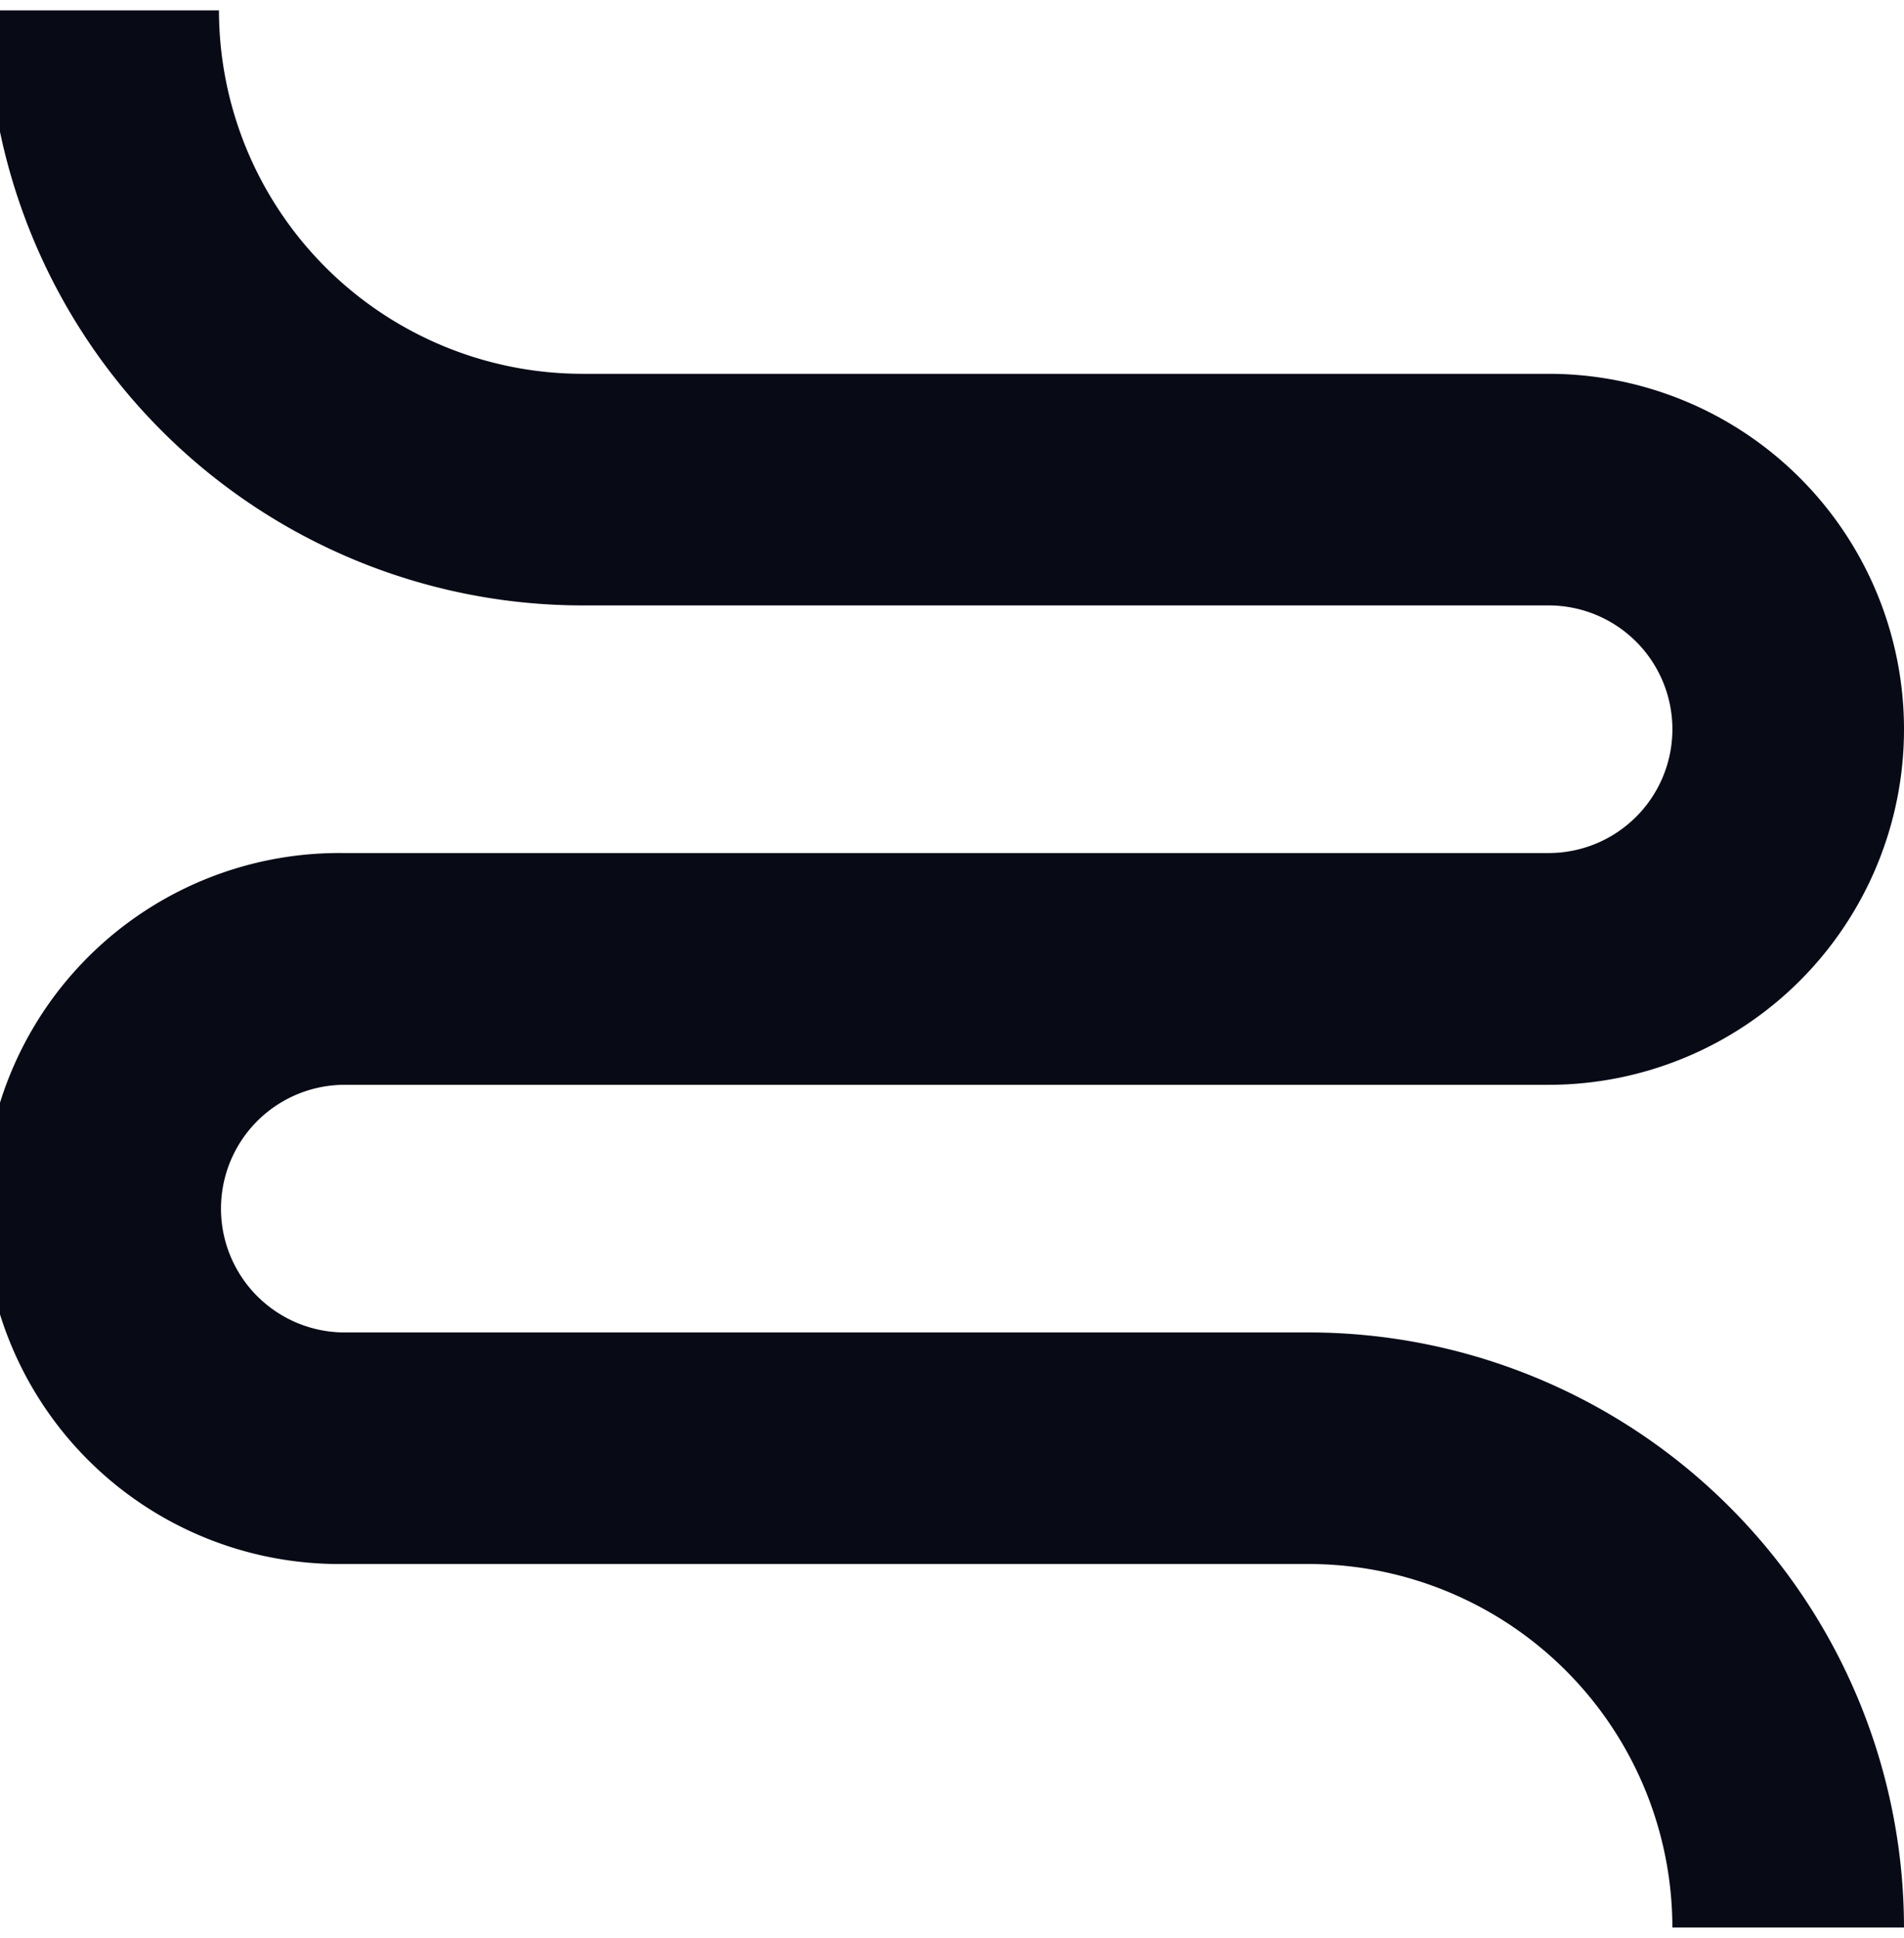 <svg xmlns="http://www.w3.org/2000/svg" xmlns:xlink="http://www.w3.org/1999/xlink" width="57" height="58" viewBox="0 0 57 58">
  <defs>
    <clipPath id="clip-path">
      <rect id="Rettangolo_210" data-name="Rettangolo 210" width="57" height="58" transform="translate(0.379 -0.31)" fill="none"/>
    </clipPath>
  </defs>
  <g id="Raggruppa_264" data-name="Raggruppa 264" transform="translate(-0.379 0.31)">
    <g id="Raggruppa_263" data-name="Raggruppa 263" transform="translate(0)" clip-path="url(#clip-path)">
      <path id="Tracciato_443" data-name="Tracciato 443" d="M57.379,57.38H50.445A10.89,10.89,0,0,0,39.567,46.5H10.64a10.64,10.64,0,1,1,0-21.279h36.1a3.705,3.705,0,1,0,0-7.411H17.812A17.833,17.833,0,0,1,0,0H6.934A10.89,10.89,0,0,0,17.812,10.878H46.739a10.64,10.64,0,1,1,0,21.28H10.64a3.706,3.706,0,0,0,0,7.411H39.567A17.832,17.832,0,0,1,57.379,57.38" fill="#080a16"/>
    </g>
  </g>
</svg>
